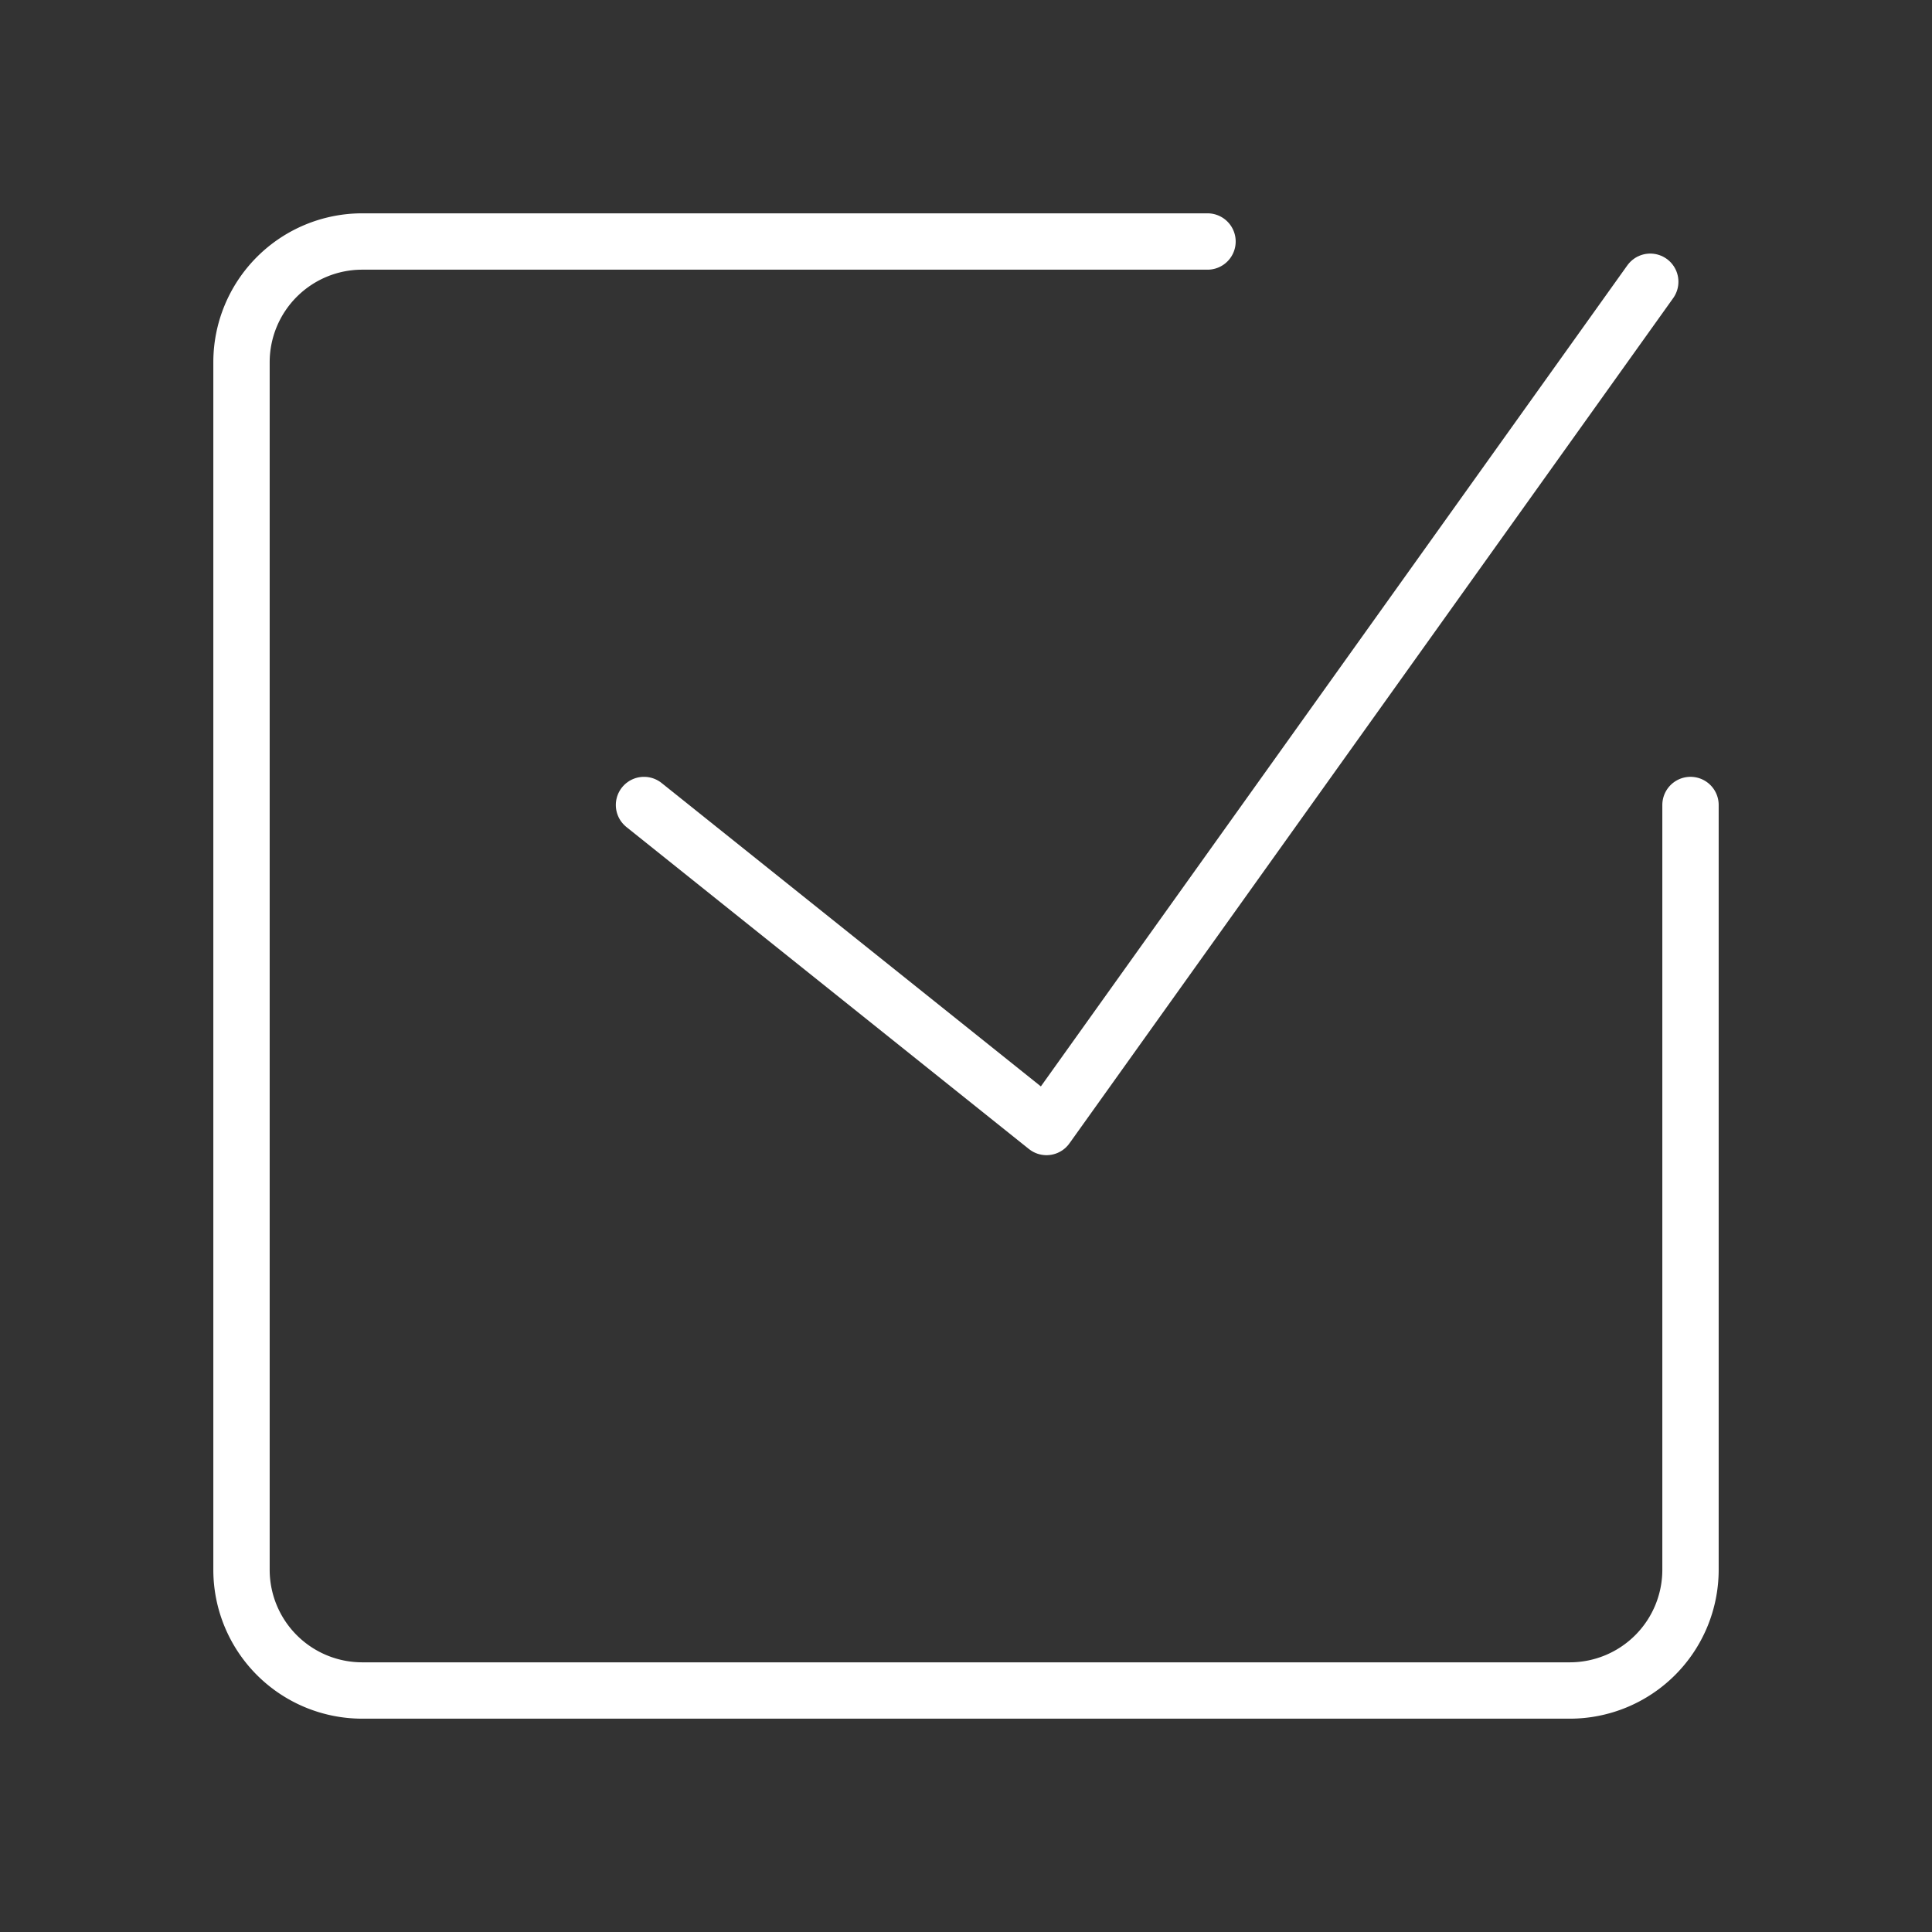 <svg viewBox="0 0 48 48" height="24" width="24" xmlns="http://www.w3.org/2000/svg"><rect x="0" y="0" width="48" height="48" fill="#333333" stroke="none"/><g stroke-width="1.4" stroke-linejoin="round" stroke-linecap="round" stroke="white" fill="none"><path d="M42 20v19a3 3 0 0 1-3 3H9a3 3 0 0 1-3-3V9a3 3 0 0 1 3-3h21"></path><path d="m16 20l10 8L41 7"></path></g></svg>